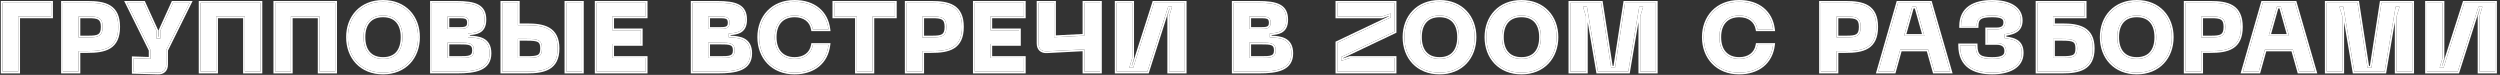 <?xml version="1.0" encoding="UTF-8"?> <svg xmlns="http://www.w3.org/2000/svg" width="768" height="23" viewBox="0 0 768 23" fill="none"><rect x="0" y="0" width="768" height="23" fill="#333333" stroke="none"/><g style="mix-blend-mode:plus-lighter"><path d="M766.497 22H761.697V5.05L762.597 2.05H761.397L755.007 22H745.557V0.85H750.357V17.8L749.457 20.8H750.657L757.047 0.85H766.497V22Z" fill="white"></path></g><g style="mix-blend-mode:plus-lighter"><path d="M714.76 22V0.85H724.21L727.3 20.8H728.5L731.59 0.85H741.04V22H736.24V5.05L737.14 2.05H735.94L732.55 22H723.25L719.86 2.05H718.66L719.56 5.05V22H714.76Z" fill="white"></path></g><g style="mix-blend-mode:plus-lighter"><path d="M706.281 22L704.361 15.22H695.781L693.891 22H689.031L695.121 0.85H705.021L711.141 22H706.281ZM696.951 11.02H703.191L700.671 2.05H699.471L696.951 11.02Z" fill="white"></path></g><g style="mix-blend-mode:plus-lighter"><path d="M679.008 0.85C684.348 0.85 688.428 1.87 688.428 8.26C688.428 14.68 684.348 15.7 679.008 15.7H676.218V22H671.418V0.85H679.008ZM679.308 11.5C682.158 11.5 683.628 11.2 683.628 8.26C683.628 5.35 682.158 5.05 679.308 5.05H676.218V11.5H679.308Z" fill="white"></path></g><g style="mix-blend-mode:plus-lighter"><path d="M645.623 11.411C645.623 5.261 649.703 0.551 656.423 0.551C663.113 0.551 667.193 5.261 667.193 11.411C667.193 17.591 663.113 22.301 656.423 22.301C649.703 22.301 645.623 17.591 645.623 11.411ZM650.423 11.411C650.423 15.491 652.433 18.101 656.423 18.101C660.413 18.101 662.393 15.491 662.393 11.411C662.393 7.361 660.413 4.751 656.423 4.751C652.433 4.751 650.423 7.361 650.423 11.411Z" fill="white"></path></g><g style="mix-blend-mode:plus-lighter"><path d="M633.498 7.75C638.538 7.75 642.918 8.65 642.918 14.89C642.918 21.13 638.538 22 633.498 22H625.908V0.85H640.428V5.05H630.708V7.75H633.498ZM633.498 17.8C636.948 17.8 638.118 17.5 638.118 14.89C638.118 12.28 636.948 11.95 633.498 11.95H630.708V17.8H633.498Z" fill="white"></path></g><g style="mix-blend-mode:plus-lighter"><path d="M602.135 13.931H606.935C606.935 17.261 608.255 18.101 612.005 18.101C615.095 18.101 616.295 17.381 616.295 15.671C616.295 13.991 615.185 13.211 613.385 13.211H610.445V9.011H613.385C615.185 9.011 615.995 8.261 615.995 6.881C615.995 5.471 615.095 4.751 612.005 4.751C608.255 4.751 607.235 5.591 607.235 8.021H602.435C602.435 2.561 606.575 0.551 612.005 0.551C617.075 0.551 620.795 2.411 620.795 6.281C620.795 9.461 618.485 10.061 615.785 10.511V11.711C618.485 12.071 621.095 12.521 621.095 16.271C621.095 20.441 617.075 22.301 612.005 22.301C606.575 22.301 602.135 20.291 602.135 13.931Z" fill="white"></path></g><g style="mix-blend-mode:plus-lighter"><path d="M594.25 22L592.33 15.22H583.75L581.86 22H577L583.09 0.85H592.99L599.11 22H594.25ZM584.92 11.02H591.16L588.64 2.05H587.44L584.92 11.02Z" fill="white"></path></g><g style="mix-blend-mode:plus-lighter"><path d="M566.977 0.85C572.317 0.85 576.397 1.87 576.397 8.26C576.397 14.68 572.317 15.7 566.977 15.7H564.187V22H559.387V0.85H566.977ZM567.277 11.5C570.127 11.5 571.597 11.2 571.597 8.26C571.597 5.35 570.127 5.05 567.277 5.05H564.187V11.5H567.277Z" fill="white"></path></g><g style="mix-blend-mode:plus-lighter"><path d="M523.391 11.411C523.391 5.261 527.531 0.551 534.251 0.551C540.161 0.551 544.061 3.791 544.691 9.011H539.891C539.411 6.221 537.191 4.751 534.311 4.751C530.621 4.751 528.191 7.061 528.191 11.411C528.191 15.791 530.621 18.101 534.311 18.101C537.191 18.101 539.411 16.601 539.891 13.811H544.691C544.061 19.061 540.161 22.301 534.251 22.301C527.531 22.301 523.391 17.591 523.391 11.411Z" fill="white"></path></g><g style="mix-blend-mode:plus-lighter"><path d="M482.4 22V0.85H491.85L494.94 20.8H496.14L499.23 0.85H508.68V22H503.88V5.05L504.78 2.05H503.58L500.19 22H490.89L487.5 2.05H486.3L487.2 5.05V22H482.4Z" fill="white"></path></g><g style="mix-blend-mode:plus-lighter"><path d="M456.605 11.411C456.605 5.261 460.685 0.551 467.405 0.551C474.095 0.551 478.175 5.261 478.175 11.411C478.175 17.591 474.095 22.301 467.405 22.301C460.685 22.301 456.605 17.591 456.605 11.411ZM461.405 11.411C461.405 15.491 463.415 18.101 467.405 18.101C471.395 18.101 473.375 15.491 473.375 11.411C473.375 7.361 471.395 4.751 467.405 4.751C463.415 4.751 461.405 7.361 461.405 11.411Z" fill="white"></path></g><g style="mix-blend-mode:plus-lighter"><path d="M431.434 11.411C431.434 5.261 435.514 0.551 442.234 0.551C448.924 0.551 453.004 5.261 453.004 11.411C453.004 17.591 448.924 22.301 442.234 22.301C435.514 22.301 431.434 17.591 431.434 11.411ZM436.234 11.411C436.234 15.491 438.244 18.101 442.234 18.101C446.224 18.101 448.204 15.491 448.204 11.411C448.204 7.361 446.224 4.751 442.234 4.751C438.244 4.751 436.234 7.361 436.234 11.411Z" fill="white"></path></g><g style="mix-blend-mode:plus-lighter"><path d="M410.824 22V13.15L427.234 5.35V4.15L424.534 5.05H410.824V0.85H428.434V9.7L412.024 17.5V18.7L414.724 17.8H428.434V22H410.824Z" fill="white"></path></g><g style="mix-blend-mode:plus-lighter"><path d="M378.982 22V0.85H386.422C392.302 0.85 395.152 1.87 395.152 6.04C395.152 10 392.332 10.09 390.082 10.27V11.47C393.292 11.59 396.712 11.89 396.712 16.39C396.712 21.19 392.302 22 386.782 22H378.982ZM383.782 8.89H387.022C388.972 8.89 390.352 8.89 390.352 6.97C390.352 5.05 388.972 5.05 387.022 5.05H383.782V8.89ZM383.782 17.8H387.382C390.232 17.8 391.912 17.8 391.912 15.46C391.912 13.09 390.232 13.09 387.382 13.09H383.782V17.8Z" fill="white"></path></g><g style="mix-blend-mode:plus-lighter"><path d="M363.963 22H359.163V5.05L360.063 2.05H358.863L352.473 22H343.023V0.85H347.823V17.8L346.923 20.8H348.123L354.513 0.85H363.963V22Z" fill="white"></path></g><g style="mix-blend-mode:plus-lighter"><path d="M333.123 0.85H337.923V22H333.123V15.16L321.633 15.76C319.953 15.85 319.023 14.98 319.023 13.3V0.85H323.823V11.44L333.123 10.96V0.85Z" fill="white"></path></g><g style="mix-blend-mode:plus-lighter"><path d="M299.447 22V0.85H314.537V5.05H304.247V9.31H313.037V13.51H304.247V17.8H314.537V22H299.447Z" fill="white"></path></g><g style="mix-blend-mode:plus-lighter"><path d="M286.113 0.85C291.453 0.85 295.533 1.87 295.533 8.26C295.533 14.68 291.453 15.7 286.113 15.7H283.323V22H278.523V0.85H286.113ZM286.413 11.5C289.263 11.5 290.733 11.2 290.733 8.26C290.733 5.35 289.263 5.05 286.413 5.05H283.323V11.5H286.413Z" fill="white"></path></g><g style="mix-blend-mode:plus-lighter"><path d="M274.919 0.85V5.05H268.019V22H263.219V5.05H256.289V0.85H274.919Z" fill="white"></path></g><g style="mix-blend-mode:plus-lighter"><path d="M233.211 11.411C233.211 5.261 237.351 0.551 244.071 0.551C249.981 0.551 253.881 3.791 254.511 9.011H249.711C249.231 6.221 247.011 4.751 244.131 4.751C240.441 4.751 238.011 7.061 238.011 11.411C238.011 15.791 240.441 18.101 244.131 18.101C247.011 18.101 249.231 16.601 249.711 13.811H254.511C253.881 19.061 249.981 22.301 244.071 22.301C237.351 22.301 233.211 17.591 233.211 11.411Z" fill="white"></path></g><g style="mix-blend-mode:plus-lighter"><path d="M212.764 22V0.85H220.204C226.084 0.85 228.934 1.87 228.934 6.04C228.934 10 226.114 10.09 223.864 10.27V11.47C227.074 11.59 230.494 11.89 230.494 16.39C230.494 21.19 226.084 22 220.564 22H212.764ZM217.564 8.89H220.804C222.754 8.89 224.134 8.89 224.134 6.97C224.134 5.05 222.754 5.05 220.804 5.05H217.564V8.89ZM217.564 17.8H221.164C224.014 17.8 225.694 17.8 225.694 15.46C225.694 13.09 224.014 13.09 221.164 13.09H217.564V17.8Z" fill="white"></path></g><g style="mix-blend-mode:plus-lighter"><path d="M183.279 22V0.85H198.369V5.05H188.079V9.31H196.869V13.51H188.079V17.8H198.369V22H183.279Z" fill="white"></path></g><g style="mix-blend-mode:plus-lighter"><path d="M159.099 0.85V7.75H161.889C166.929 7.75 171.309 8.65 171.309 14.89C171.309 21.13 166.929 22 161.889 22H154.299V0.85H159.099ZM173.979 0.85H178.779V22H173.979V0.85ZM159.099 17.8H161.889C165.339 17.8 166.509 17.5 166.509 14.89C166.509 12.28 165.339 11.95 161.889 11.95H159.099V17.8Z" fill="white"></path></g><g style="mix-blend-mode:plus-lighter"><path d="M132.672 22V0.85H140.112C145.992 0.85 148.842 1.87 148.842 6.04C148.842 10 146.022 10.09 143.772 10.27V11.47C146.982 11.59 150.402 11.89 150.402 16.39C150.402 21.19 145.992 22 140.472 22H132.672ZM137.472 8.89H140.712C142.662 8.89 144.042 8.89 144.042 6.97C144.042 5.05 142.662 5.05 140.712 5.05H137.472V8.89ZM137.472 17.8H141.072C143.922 17.8 145.602 17.8 145.602 15.46C145.602 13.09 143.922 13.09 141.072 13.09H137.472V17.8Z" fill="white"></path></g><g style="mix-blend-mode:plus-lighter"><path d="M106.877 11.411C106.877 5.261 110.957 0.551 117.677 0.551C124.367 0.551 128.447 5.261 128.447 11.411C128.447 17.591 124.367 22.301 117.677 22.301C110.957 22.301 106.877 17.591 106.877 11.411ZM111.677 11.411C111.677 15.491 113.687 18.101 117.677 18.101C121.667 18.101 123.647 15.491 123.647 11.411C123.647 7.361 121.667 4.751 117.677 4.751C113.687 4.751 111.677 7.361 111.677 11.411Z" fill="white"></path></g><g style="mix-blend-mode:plus-lighter"><path d="M102.975 0.85V22H98.175V5.05H89.355V22H84.555V0.85H102.975Z" fill="white"></path></g><g style="mix-blend-mode:plus-lighter"><path d="M80.029 0.85V22H75.229V5.05H66.409V22H61.609V0.85H80.029Z" fill="white"></path></g><g style="mix-blend-mode:plus-lighter"><path d="M53.153 0.85H58.283L51.053 15.4V19.78C51.053 21.46 50.123 22.36 48.473 22.3L41.063 22.09V17.89L46.253 18.07V15.4L39.023 0.85H44.123L48.053 9.43V11.83H49.253V9.43L53.153 0.85Z" fill="white"></path></g><g style="mix-blend-mode:plus-lighter"><path d="M26.912 0.85C32.252 0.85 36.332 1.87 36.332 8.26C36.332 14.68 32.252 15.7 26.912 15.7H24.122V22H19.322V0.85H26.912ZM27.212 11.5C30.062 11.5 31.532 11.2 31.532 8.26C31.532 5.35 30.062 5.05 27.212 5.05H24.122V11.5H27.212Z" fill="white"></path></g><g style="mix-blend-mode:plus-lighter"><path d="M0.801 22V0.85H15.711V5.05H5.601V22H0.801Z" fill="white"></path></g><g style="mix-blend-mode:plus-lighter"><path fill-rule="evenodd" clip-rule="evenodd" d="M767.046 22.551H761.146V4.97L761.857 2.601H761.797L755.407 22.551H745.006V0.301H750.906V17.881L750.195 20.251H750.254L756.644 0.301H767.046V22.551ZM750.656 20.801H749.456L750.356 17.801V0.851H745.556V22.001H755.006L761.396 2.051H762.596L761.696 5.051V22.001H766.496V0.851H757.046L750.656 20.801Z" fill="white"></path></g><g style="mix-blend-mode:plus-lighter"><path fill-rule="evenodd" clip-rule="evenodd" d="M714.209 22.551V0.301H724.68L727.77 20.251H728.028L731.118 0.301H741.589V22.551H735.689V6.804L733.013 22.551H722.785L720.109 6.804V22.551H714.209ZM719.859 2.051L723.249 22.001H732.549L735.939 2.051H737.139L736.239 5.051V22.001H741.039V0.851H731.589L728.499 20.801H727.299L724.209 0.851H714.759V22.001H719.559V5.051L718.659 2.051H719.859Z" fill="white"></path></g><g style="mix-blend-mode:plus-lighter"><path fill-rule="evenodd" clip-rule="evenodd" d="M705.866 22.551L703.946 15.771H696.199L694.309 22.551H688.301L694.708 0.301H705.435L711.873 22.551H705.866ZM695.781 15.221H704.361L706.281 22.001H711.141L705.021 0.851H695.121L689.031 22.001H693.891L695.781 15.221ZM703.191 11.021L700.671 2.051H699.471L696.951 11.021H703.191ZM697.677 10.471H702.466L700.255 2.601H699.888L697.677 10.471Z" fill="white"></path></g><g style="mix-blend-mode:plus-lighter"><path fill-rule="evenodd" clip-rule="evenodd" d="M676.767 22.551H670.867V0.301H679.007C681.682 0.301 684.179 0.549 686.011 1.693C687.905 2.876 688.977 4.937 688.977 8.261C688.977 11.599 687.905 13.667 686.012 14.854C684.18 16.002 681.682 16.251 679.007 16.251H676.767V22.551ZM676.217 15.701H679.007C684.347 15.701 688.427 14.681 688.427 8.261C688.427 1.871 684.347 0.851 679.007 0.851H671.417V22.001H676.217V15.701ZM682.249 10.514C682.733 10.218 683.077 9.65 683.077 8.261C683.077 6.889 682.734 6.328 682.251 6.035C681.979 5.87 681.61 5.756 681.11 5.688C680.61 5.62 680.015 5.601 679.307 5.601H676.767V10.951H679.307C680.015 10.951 680.61 10.932 681.109 10.863C681.609 10.794 681.977 10.68 682.249 10.514ZM676.217 11.501V5.051H679.307C682.157 5.051 683.627 5.351 683.627 8.261C683.627 11.201 682.157 11.501 679.307 11.501H676.217Z" fill="white"></path></g><g style="mix-blend-mode:plus-lighter"><path fill-rule="evenodd" clip-rule="evenodd" d="M648.105 3.294C650.079 1.228 652.928 0 656.422 0C659.902 0 662.744 1.229 664.714 3.294C666.68 5.356 667.742 8.213 667.742 11.41C667.742 14.621 666.681 17.486 664.714 19.552C662.744 21.621 659.902 22.85 656.422 22.85C652.928 22.85 650.078 21.622 648.104 19.552C646.134 17.486 645.072 14.621 645.072 11.41C645.072 8.213 646.134 5.356 648.105 3.294ZM652.343 15.926C653.219 16.944 654.554 17.55 656.422 17.55C658.29 17.55 659.616 16.944 660.485 15.928C661.366 14.897 661.842 13.369 661.842 11.41C661.842 9.467 661.367 7.946 660.486 6.919C659.617 5.906 658.29 5.3 656.422 5.3C654.554 5.3 653.219 5.906 652.342 6.921C651.454 7.948 650.972 9.468 650.972 11.41C650.972 13.367 651.455 14.895 652.343 15.926ZM656.422 0.55C649.702 0.55 645.622 5.26 645.622 11.41C645.622 17.59 649.702 22.3 656.422 22.3C663.112 22.3 667.192 17.59 667.192 11.41C667.192 5.26 663.112 0.55 656.422 0.55ZM656.422 18.1C652.432 18.1 650.422 15.49 650.422 11.41C650.422 7.36 652.432 4.75 656.422 4.75C660.412 4.75 662.392 7.36 662.392 11.41C662.392 15.49 660.412 18.1 656.422 18.1Z" fill="white"></path></g><g style="mix-blend-mode:plus-lighter"><path fill-rule="evenodd" clip-rule="evenodd" d="M625.357 22.551V0.301H640.977V5.601H631.257V7.201H633.497C636.022 7.201 638.511 7.42 640.374 8.506C642.304 9.63 643.467 11.62 643.467 14.891C643.467 16.513 643.183 17.829 642.644 18.884C642.103 19.945 641.319 20.714 640.373 21.262C638.509 22.339 636.02 22.551 633.497 22.551H625.357ZM630.707 7.751V5.051H640.427V0.851H625.907V22.001H633.497C638.537 22.001 642.917 21.131 642.917 14.891C642.917 8.651 638.537 7.751 633.497 7.751H630.707ZM637.372 16.236C637.497 15.936 637.567 15.511 637.567 14.891C637.567 14.271 637.497 13.843 637.372 13.539C637.255 13.254 637.084 13.064 636.831 12.921C636.56 12.768 636.172 12.657 635.609 12.589C635.048 12.521 634.356 12.501 633.497 12.501H631.257V17.251H633.497C634.357 17.251 635.05 17.232 635.611 17.167C636.176 17.101 636.564 16.994 636.834 16.843C637.087 16.703 637.256 16.517 637.372 16.236ZM630.707 17.801V11.951H633.497C636.947 11.951 638.117 12.281 638.117 14.891C638.117 17.501 636.947 17.801 633.497 17.801H630.707Z" fill="white"></path></g><g style="mix-blend-mode:plus-lighter"><path fill-rule="evenodd" clip-rule="evenodd" d="M601.584 13.38H607.484V13.93C607.484 15.547 607.809 16.366 608.402 16.831C609.038 17.33 610.128 17.55 612.004 17.55C613.532 17.55 614.48 17.367 615.034 17.049C615.297 16.898 615.464 16.721 615.571 16.517C615.68 16.307 615.744 16.034 615.744 15.67C615.744 14.96 615.516 14.518 615.169 14.238C614.801 13.942 614.216 13.76 613.384 13.76H609.894V8.46H613.384C614.221 8.46 614.723 8.283 615.01 8.042C615.278 7.816 615.444 7.46 615.444 6.88C615.444 6.584 615.396 6.365 615.313 6.198C615.233 6.037 615.103 5.891 614.881 5.761C614.404 5.483 613.534 5.3 612.004 5.3C610.13 5.3 609.099 5.519 608.531 5.922C608.026 6.28 607.784 6.868 607.784 8.02V8.57H601.884V8.02C601.884 5.129 602.992 3.084 604.87 1.785C606.714 0.51 609.236 0 612.004 0C614.594 0 616.903 0.473 618.585 1.494C620.296 2.531 621.344 4.133 621.344 6.28C621.344 7.142 621.187 7.864 620.881 8.468C620.574 9.074 620.131 9.53 619.604 9.878C618.695 10.477 617.52 10.761 616.334 10.973V11.23C617.523 11.399 618.768 11.636 619.745 12.254C620.316 12.615 620.8 13.107 621.136 13.781C621.47 14.45 621.644 15.27 621.644 16.27C621.644 18.569 620.519 20.245 618.734 21.32C616.977 22.377 614.593 22.85 612.004 22.85C609.237 22.85 606.634 22.34 604.71 20.945C602.754 19.526 601.584 17.253 601.584 13.93V13.38ZM615.784 11.71V10.51C618.484 10.06 620.794 9.46 620.794 6.28C620.794 2.41 617.074 0.55 612.004 0.55C606.76 0.55 602.72 2.424 602.448 7.47C602.439 7.649 602.434 7.833 602.434 8.02H607.234C607.234 5.59 608.254 4.75 612.004 4.75C615.094 4.75 615.994 5.47 615.994 6.88C615.994 8.26 615.184 9.01 613.384 9.01H610.444V13.21H613.384C615.184 13.21 616.294 13.99 616.294 15.67C616.294 17.38 615.094 18.1 612.004 18.1C608.254 18.1 606.934 17.26 606.934 13.93H602.134C602.134 14.117 602.138 14.3 602.145 14.48C602.396 20.406 606.734 22.3 612.004 22.3C617.074 22.3 621.094 20.44 621.094 16.27C621.094 12.52 618.484 12.07 615.784 11.71Z" fill="white"></path></g><g style="mix-blend-mode:plus-lighter"><path fill-rule="evenodd" clip-rule="evenodd" d="M593.834 22.551L591.914 15.771H584.168L582.278 22.551H576.27L582.676 0.301H593.404L599.842 22.551H593.834ZM583.75 15.221H592.33L594.25 22.001H599.11L592.99 0.851H583.09L577 22.001H581.86L583.75 15.221ZM591.16 11.021L588.64 2.051H587.44L584.92 11.021H591.16ZM585.646 10.471H590.434L588.223 2.601H587.857L585.646 10.471Z" fill="white"></path></g><g style="mix-blend-mode:plus-lighter"><path fill-rule="evenodd" clip-rule="evenodd" d="M564.736 22.551H558.836V0.301H566.976C569.651 0.301 572.148 0.549 573.98 1.693C575.873 2.876 576.946 4.937 576.946 8.261C576.946 11.599 575.874 13.667 573.98 14.854C572.148 16.002 569.651 16.251 566.976 16.251H564.736V22.551ZM564.186 15.701H566.976C572.316 15.701 576.396 14.681 576.396 8.261C576.396 1.871 572.316 0.851 566.976 0.851H559.386V22.001H564.186V15.701ZM570.218 10.514C570.702 10.218 571.046 9.65 571.046 8.261C571.046 6.889 570.703 6.328 570.219 6.035C569.947 5.87 569.579 5.756 569.079 5.688C568.579 5.62 567.984 5.601 567.276 5.601H564.736V10.951H567.276C567.984 10.951 568.579 10.932 569.078 10.863C569.578 10.794 569.946 10.68 570.218 10.514ZM564.186 11.501V5.051H567.276C570.126 5.051 571.596 5.351 571.596 8.261C571.596 11.201 570.126 11.501 567.276 11.501H564.186Z" fill="white"></path></g><g style="mix-blend-mode:plus-lighter"><path fill-rule="evenodd" clip-rule="evenodd" d="M545.31 9.56H539.426L539.348 9.103C539.131 7.841 538.528 6.904 537.674 6.277C536.813 5.644 535.659 5.3 534.31 5.3C532.581 5.3 531.208 5.838 530.264 6.828C529.318 7.821 528.74 9.335 528.74 11.41C528.74 13.501 529.318 15.022 530.265 16.019C531.208 17.012 532.581 17.55 534.31 17.55C535.657 17.55 536.81 17.2 537.672 16.56C538.527 15.925 539.13 14.98 539.348 13.717L539.426 13.26H545.31L545.236 13.875C544.906 16.626 543.712 18.884 541.798 20.449C539.888 22.012 537.305 22.85 534.25 22.85C530.756 22.85 527.892 21.622 525.903 19.553C523.918 17.488 522.84 14.623 522.84 11.41C522.84 8.211 523.918 5.353 525.904 3.292C527.893 1.228 530.756 0 534.25 0C537.305 0 539.888 0.838 541.797 2.396C543.711 3.958 544.905 6.208 545.236 8.944L545.31 9.56ZM544.611 14.36C543.781 19.285 539.951 22.3 534.25 22.3C527.53 22.3 523.39 17.59 523.39 11.41C523.39 5.26 527.53 0.55 534.25 0.55C539.949 0.55 543.78 3.563 544.61 8.46C544.641 8.641 544.667 8.824 544.69 9.01H539.89C539.41 6.22 537.19 4.75 534.31 4.75C530.62 4.75 528.19 7.06 528.19 11.41C528.19 15.79 530.62 18.1 534.31 18.1C537.19 18.1 539.41 16.6 539.89 13.81H544.69C544.667 13.996 544.641 14.179 544.611 14.36Z" fill="white"></path></g><g style="mix-blend-mode:plus-lighter"><path fill-rule="evenodd" clip-rule="evenodd" d="M481.85 22.551V0.301H492.321L495.411 20.251H495.668L498.758 0.301H509.229V22.551H503.33V6.804L500.654 22.551H490.425L487.749 6.804V22.551H481.85ZM487.5 2.051L490.89 22.001H500.19L503.58 2.051H504.78L503.88 5.051V22.001H508.68V0.851H499.23L496.14 20.801H494.94L491.85 0.851H482.4V22.001H487.2V5.051L486.3 2.051H487.5Z" fill="white"></path></g><g style="mix-blend-mode:plus-lighter"><path fill-rule="evenodd" clip-rule="evenodd" d="M459.087 3.294C461.061 1.228 463.91 0 467.405 0C470.885 0 473.726 1.229 475.696 3.294C477.663 5.356 478.724 8.213 478.724 11.41C478.724 14.621 477.663 17.486 475.697 19.552C473.726 21.621 470.885 22.85 467.405 22.85C463.91 22.85 461.061 21.622 459.087 19.552C457.116 17.486 456.055 14.621 456.055 11.41C456.055 8.213 457.116 5.356 459.087 3.294ZM463.325 15.926C464.202 16.944 465.536 17.55 467.405 17.55C469.273 17.55 470.599 16.944 471.468 15.928C472.349 14.897 472.825 13.369 472.825 11.41C472.825 9.467 472.349 7.946 471.468 6.919C470.599 5.906 469.273 5.3 467.405 5.3C465.536 5.3 464.201 5.906 463.324 6.921C462.437 7.948 461.954 9.468 461.954 11.41C461.954 13.367 462.437 14.895 463.325 15.926ZM467.405 0.55C460.685 0.55 456.605 5.26 456.605 11.41C456.605 17.59 460.685 22.3 467.405 22.3C474.095 22.3 478.175 17.59 478.175 11.41C478.175 5.26 474.095 0.55 467.405 0.55ZM467.405 18.1C463.415 18.1 461.405 15.49 461.405 11.41C461.405 7.36 463.415 4.75 467.405 4.75C471.395 4.75 473.375 7.36 473.375 11.41C473.375 15.49 471.395 18.1 467.405 18.1Z" fill="white"></path></g><g style="mix-blend-mode:plus-lighter"><path fill-rule="evenodd" clip-rule="evenodd" d="M433.915 3.294C435.889 1.228 438.738 0 442.233 0C445.713 0 448.554 1.229 450.524 3.294C452.491 5.356 453.553 8.213 453.553 11.41C453.553 14.621 452.491 17.486 450.525 19.552C448.555 21.621 445.713 22.85 442.233 22.85C438.738 22.85 435.889 21.622 433.915 19.552C431.944 17.486 430.883 14.621 430.883 11.41C430.883 8.213 431.945 5.356 433.915 3.294ZM438.153 15.926C439.03 16.944 440.365 17.55 442.233 17.55C444.101 17.55 445.427 16.944 446.296 15.928C447.177 14.897 447.653 13.369 447.653 11.41C447.653 9.467 447.177 7.946 446.297 6.919C445.427 5.906 444.101 5.3 442.233 5.3C440.364 5.3 439.03 5.906 438.153 6.921C437.265 7.948 436.783 9.468 436.783 11.41C436.783 13.367 437.265 14.895 438.153 15.926ZM442.233 0.55C435.513 0.55 431.433 5.26 431.433 11.41C431.433 17.59 435.513 22.3 442.233 22.3C448.923 22.3 453.003 17.59 453.003 11.41C453.003 5.26 448.923 0.55 442.233 0.55ZM442.233 18.1C438.243 18.1 436.233 15.49 436.233 11.41C436.233 7.36 438.243 4.75 442.233 4.75C446.223 4.75 448.203 7.36 448.203 11.41C448.203 15.49 446.223 18.1 442.233 18.1Z" fill="white"></path></g><g style="mix-blend-mode:plus-lighter"><path fill-rule="evenodd" clip-rule="evenodd" d="M410.275 22.551V12.803L426.685 5.003V4.914L424.625 5.601H410.275V0.301H428.985V10.048L412.575 17.848V17.938L414.636 17.251H428.985V22.551H410.275ZM412.025 18.701V17.501L428.435 9.701V0.851H410.825V5.051H424.535L427.235 4.151V5.351L410.825 13.151V22.001H428.435V17.801H414.725L412.025 18.701Z" fill="white"></path></g><g style="mix-blend-mode:plus-lighter"><path fill-rule="evenodd" clip-rule="evenodd" d="M378.432 22.551V0.301H386.422C389.362 0.301 391.671 0.55 393.251 1.397C394.06 1.831 394.685 2.424 395.101 3.214C395.513 3.998 395.701 4.938 395.701 6.041C395.701 7.094 395.514 7.936 395.162 8.603C394.807 9.277 394.302 9.739 393.724 10.056C392.779 10.573 391.62 10.7 390.631 10.779V10.943C392.074 11.01 393.622 11.161 394.854 11.8C395.563 12.169 396.177 12.703 396.607 13.472C397.035 14.236 397.261 15.197 397.261 16.391C397.261 17.677 396.965 18.739 396.394 19.597C395.824 20.453 395.009 21.064 394.041 21.498C392.132 22.352 389.543 22.551 386.782 22.551H378.432ZM390.082 11.471V10.271C390.153 10.265 390.225 10.259 390.298 10.254C392.508 10.081 395.152 9.875 395.152 6.041C395.152 1.871 392.302 0.851 386.422 0.851H378.982V22.001H386.782C392.302 22.001 396.712 21.191 396.712 16.391C396.712 11.891 393.292 11.591 390.082 11.471ZM384.331 8.341H387.022C387.514 8.341 387.945 8.34 388.324 8.312C388.705 8.284 388.994 8.23 389.21 8.141C389.415 8.058 389.544 7.949 389.632 7.801C389.726 7.642 389.802 7.389 389.802 6.971C389.802 6.552 389.726 6.299 389.632 6.141C389.544 5.992 389.415 5.883 389.21 5.8C388.994 5.712 388.705 5.657 388.324 5.629C387.945 5.601 387.514 5.601 387.022 5.601H384.331V8.341ZM387.022 8.891C388.972 8.891 390.352 8.891 390.352 6.971C390.352 5.051 388.972 5.051 387.022 5.051H383.782V8.891H387.022ZM384.331 17.251H387.382C388.099 17.251 388.719 17.25 389.256 17.215C389.795 17.18 390.209 17.111 390.521 16.994C390.822 16.881 391.011 16.729 391.136 16.526C391.267 16.312 391.362 15.985 391.362 15.461C391.362 14.928 391.267 14.594 391.134 14.376C391.008 14.168 390.818 14.015 390.519 13.901C390.207 13.782 389.794 13.712 389.255 13.676C388.719 13.641 388.099 13.641 387.382 13.641H384.331V17.251ZM387.382 17.801C390.232 17.801 391.912 17.801 391.912 15.461C391.912 13.091 390.232 13.091 387.382 13.091H383.782V17.801H387.382Z" fill="white"></path></g><g style="mix-blend-mode:plus-lighter"><path fill-rule="evenodd" clip-rule="evenodd" d="M364.512 22.551H358.613V4.97L359.323 2.601H359.264L352.874 22.551H342.473V0.301H348.372V17.881L347.662 20.251H347.721L354.111 0.301H364.512V22.551ZM348.123 20.801H346.923L347.823 17.801V0.851H343.023V22.001H352.473L358.863 2.051H360.063L359.163 5.051V22.001H363.963V0.851H354.513L348.123 20.801Z" fill="white"></path></g><g style="mix-blend-mode:plus-lighter"><path fill-rule="evenodd" clip-rule="evenodd" d="M332.573 0.301H338.472V22.551H332.573V15.74L321.662 16.31C320.727 16.36 319.907 16.147 319.321 15.595C318.733 15.043 318.473 14.238 318.473 13.301V0.301H324.372V10.862L332.573 10.438V0.301ZM333.123 10.961L323.823 11.441V0.851H319.023V13.301C319.023 14.981 319.953 15.851 321.633 15.761L333.123 15.161V22.001H337.923V0.851H333.123V10.961Z" fill="white"></path></g><g style="mix-blend-mode:plus-lighter"><path fill-rule="evenodd" clip-rule="evenodd" d="M298.896 22.551V0.301H315.086V5.601H304.796V8.761H313.586V14.061H304.796V17.251H315.086V22.551H298.896ZM304.246 17.801V13.511H313.036V9.311H304.246V5.051H314.536V0.851H299.446V22.001H314.536V17.801H304.246Z" fill="white"></path></g><g style="mix-blend-mode:plus-lighter"><path fill-rule="evenodd" clip-rule="evenodd" d="M283.872 22.551H277.973V0.301H286.113C288.788 0.301 291.285 0.549 293.116 1.693C295.01 2.876 296.082 4.937 296.082 8.261C296.082 11.599 295.011 13.667 293.117 14.854C291.285 16.002 288.787 16.251 286.113 16.251H283.872V22.551ZM283.323 15.701H286.113C291.453 15.701 295.533 14.681 295.533 8.261C295.533 1.871 291.453 0.851 286.113 0.851H278.523V22.001H283.323V15.701ZM289.354 10.514C289.839 10.218 290.183 9.65 290.183 8.261C290.183 6.889 289.84 6.328 289.356 6.035C289.084 5.87 288.716 5.756 288.215 5.688C287.716 5.62 287.12 5.601 286.413 5.601H283.872V10.951H286.413C287.121 10.951 287.716 10.932 288.215 10.863C288.715 10.794 289.083 10.68 289.354 10.514ZM283.323 11.501V5.051H286.413C289.263 5.051 290.733 5.351 290.733 8.261C290.733 11.201 289.263 11.501 286.413 11.501H283.323Z" fill="white"></path></g><g style="mix-blend-mode:plus-lighter"><path fill-rule="evenodd" clip-rule="evenodd" d="M275.468 0.301V5.601H268.568V22.551H262.668V5.601H255.738V0.301H275.468ZM263.218 5.051V22.001H268.018V5.051H274.918V0.851H256.288V5.051H263.218Z" fill="white"></path></g><g style="mix-blend-mode:plus-lighter"><path fill-rule="evenodd" clip-rule="evenodd" d="M255.13 9.56H249.247L249.168 9.103C248.951 7.841 248.349 6.904 247.494 6.277C246.633 5.644 245.479 5.3 244.13 5.3C242.402 5.3 241.028 5.838 240.084 6.828C239.138 7.821 238.56 9.335 238.56 11.41C238.56 13.501 239.139 15.022 240.085 16.019C241.029 17.012 242.402 17.55 244.13 17.55C245.477 17.55 246.63 17.2 247.492 16.56C248.348 15.925 248.951 14.98 249.168 13.717L249.247 13.26H255.13L255.056 13.875C254.726 16.626 253.532 18.884 251.618 20.449C249.708 22.012 247.125 22.85 244.07 22.85C240.576 22.85 237.713 21.622 235.724 19.553C233.738 17.488 232.66 14.623 232.66 11.41C232.66 8.211 233.738 5.353 235.724 3.292C237.713 1.228 240.576 0 244.07 0C247.125 0 249.708 0.838 251.618 2.396C253.531 3.958 254.726 6.208 255.056 8.944L255.13 9.56ZM254.431 14.36C253.601 19.285 249.771 22.3 244.07 22.3C237.35 22.3 233.21 17.59 233.21 11.41C233.21 5.26 237.35 0.55 244.07 0.55C249.77 0.55 253.6 3.563 254.43 8.46C254.461 8.641 254.488 8.824 254.51 9.01H249.71C249.23 6.22 247.01 4.75 244.13 4.75C240.44 4.75 238.01 7.06 238.01 11.41C238.01 15.79 240.44 18.1 244.13 18.1C247.01 18.1 249.23 16.6 249.71 13.81H254.51C254.488 13.996 254.461 14.179 254.431 14.36Z" fill="white"></path></g><g style="mix-blend-mode:plus-lighter"><path fill-rule="evenodd" clip-rule="evenodd" d="M212.213 22.551V0.301H220.203C223.143 0.301 225.452 0.55 227.033 1.397C227.841 1.831 228.466 2.424 228.882 3.214C229.295 3.998 229.483 4.938 229.483 6.041C229.483 7.094 229.295 7.936 228.943 8.603C228.588 9.277 228.083 9.739 227.506 10.056C226.56 10.573 225.402 10.7 224.413 10.779V10.943C225.855 11.01 227.404 11.161 228.635 11.8C229.345 12.169 229.958 12.703 230.388 13.472C230.816 14.236 231.043 15.197 231.043 16.391C231.043 17.677 230.746 18.739 230.175 19.597C229.605 20.453 228.79 21.064 227.822 21.498C225.913 22.352 223.325 22.551 220.563 22.551H212.213ZM223.863 11.471V10.271C223.934 10.265 224.007 10.259 224.079 10.254C226.29 10.081 228.933 9.875 228.933 6.041C228.933 1.871 226.083 0.851 220.203 0.851H212.763V22.001H220.563C226.083 22.001 230.493 21.191 230.493 16.391C230.493 11.891 227.073 11.591 223.863 11.471ZM218.113 8.341H220.803C221.296 8.341 221.726 8.34 222.105 8.312C222.486 8.284 222.775 8.23 222.991 8.141C223.196 8.058 223.326 7.949 223.414 7.801C223.507 7.642 223.583 7.389 223.583 6.971C223.583 6.552 223.507 6.299 223.414 6.141C223.326 5.992 223.196 5.883 222.991 5.8C222.775 5.712 222.486 5.657 222.105 5.629C221.726 5.601 221.296 5.601 220.803 5.601H218.113V8.341ZM220.803 8.891C222.753 8.891 224.133 8.891 224.133 6.971C224.133 5.051 222.753 5.051 220.803 5.051H217.563V8.891H220.803ZM218.113 17.251H221.163C221.881 17.251 222.5 17.25 223.037 17.215C223.576 17.18 223.99 17.111 224.303 16.994C224.603 16.881 224.792 16.729 224.917 16.526C225.048 16.312 225.143 15.985 225.143 15.461C225.143 14.928 225.048 14.594 224.916 14.376C224.79 14.168 224.6 14.015 224.3 13.901C223.988 13.782 223.575 13.712 223.037 13.676C222.5 13.641 221.881 13.641 221.163 13.641H218.113V17.251ZM221.163 17.801C224.013 17.801 225.693 17.801 225.693 15.461C225.693 13.091 224.013 13.091 221.163 13.091H217.563V17.801H221.163Z" fill="white"></path></g><g style="mix-blend-mode:plus-lighter"><path fill-rule="evenodd" clip-rule="evenodd" d="M182.729 22.551V0.301H198.918V5.601H188.628V8.761H197.418V14.061H188.628V17.251H198.918V22.551H182.729ZM188.078 17.801V13.511H196.868V9.311H188.078V5.051H198.368V0.851H183.278V22.001H198.368V17.801H188.078Z" fill="white"></path></g><g style="mix-blend-mode:plus-lighter"><path fill-rule="evenodd" clip-rule="evenodd" d="M159.648 0.301V7.201H161.888C164.413 7.201 166.901 7.42 168.765 8.506C170.694 9.63 171.858 11.62 171.858 14.891C171.858 16.513 171.573 17.829 171.035 18.884C170.493 19.945 169.71 20.714 168.763 21.262C166.9 22.339 164.411 22.551 161.888 22.551H153.748V0.301H159.648ZM159.098 7.751V0.851H154.298V22.001H161.888C166.928 22.001 171.308 21.131 171.308 14.891C171.308 8.651 166.928 7.751 161.888 7.751H159.098ZM173.428 0.301H179.328V22.551H173.428V0.301ZM159.648 17.251H161.888C162.747 17.251 163.441 17.232 164.002 17.167C164.566 17.101 164.954 16.994 165.225 16.843C165.478 16.703 165.647 16.517 165.763 16.236C165.887 15.936 165.958 15.511 165.958 14.891C165.958 14.271 165.887 13.843 165.763 13.539C165.645 13.254 165.475 13.064 165.221 12.921C164.95 12.768 164.563 12.657 163.999 12.589C163.439 12.521 162.747 12.501 161.888 12.501H159.648V17.251ZM161.888 17.801C165.338 17.801 166.508 17.501 166.508 14.891C166.508 12.281 165.338 11.951 161.888 11.951H159.098V17.801H161.888ZM173.978 0.851V22.001H178.778V0.851H173.978Z" fill="white"></path></g><g style="mix-blend-mode:plus-lighter"><path fill-rule="evenodd" clip-rule="evenodd" d="M132.121 22.551V0.301H140.111C143.051 0.301 145.36 0.55 146.941 1.397C147.75 1.831 148.374 2.424 148.79 3.214C149.203 3.998 149.391 4.938 149.391 6.041C149.391 7.094 149.204 7.936 148.852 8.603C148.496 9.277 147.991 9.739 147.414 10.056C146.468 10.573 145.31 10.7 144.321 10.779V10.943C145.763 11.01 147.312 11.161 148.543 11.8C149.253 12.169 149.866 12.703 150.296 13.472C150.724 14.236 150.951 15.197 150.951 16.391C150.951 17.677 150.654 18.739 150.083 19.597C149.514 20.453 148.698 21.064 147.731 21.498C145.821 22.352 143.233 22.551 140.471 22.551H132.121ZM143.771 11.471V10.271C143.843 10.265 143.915 10.259 143.988 10.254C146.198 10.081 148.841 9.875 148.841 6.041C148.841 1.871 145.991 0.851 140.111 0.851H132.671V22.001H140.471C145.991 22.001 150.401 21.191 150.401 16.391C150.401 11.891 146.981 11.591 143.771 11.471ZM138.021 8.341H140.711C141.204 8.341 141.634 8.34 142.013 8.312C142.394 8.284 142.683 8.23 142.9 8.141C143.104 8.058 143.234 7.949 143.322 7.801C143.415 7.642 143.491 7.389 143.491 6.971C143.491 6.552 143.415 6.299 143.322 6.141C143.234 5.992 143.104 5.883 142.9 5.8C142.683 5.712 142.394 5.657 142.013 5.629C141.634 5.601 141.204 5.601 140.711 5.601H138.021V8.341ZM140.711 8.891C142.661 8.891 144.041 8.891 144.041 6.971C144.041 5.051 142.661 5.051 140.711 5.051H137.471V8.891H140.711ZM138.021 17.251H141.071C141.789 17.251 142.409 17.25 142.945 17.215C143.484 17.18 143.898 17.111 144.211 16.994C144.511 16.881 144.7 16.729 144.825 16.526C144.956 16.312 145.051 15.985 145.051 15.461C145.051 14.928 144.956 14.594 144.824 14.376C144.698 14.168 144.508 14.015 144.209 13.901C143.897 13.782 143.484 13.712 142.945 13.676C142.408 13.641 141.789 13.641 141.071 13.641H138.021V17.251ZM141.071 17.801C143.921 17.801 145.601 17.801 145.601 15.461C145.601 13.091 143.921 13.091 141.071 13.091H137.471V17.801H141.071Z" fill="white"></path></g><g style="mix-blend-mode:plus-lighter"><path fill-rule="evenodd" clip-rule="evenodd" d="M109.359 3.294C111.333 1.228 114.182 0 117.676 0C121.156 0 123.998 1.229 125.968 3.294C127.934 5.356 128.996 8.213 128.996 11.41C128.996 14.621 127.935 17.486 125.968 19.552C123.998 21.621 121.156 22.85 117.676 22.85C114.182 22.85 111.332 21.622 109.358 19.552C107.388 17.486 106.326 14.621 106.326 11.41C106.326 8.213 107.388 5.356 109.359 3.294ZM113.596 15.926C114.473 16.944 115.808 17.55 117.676 17.55C119.544 17.55 120.87 16.944 121.739 15.928C122.62 14.897 123.096 13.369 123.096 11.41C123.096 9.467 122.621 7.946 121.74 6.919C120.871 5.906 119.544 5.3 117.676 5.3C115.808 5.3 114.473 5.906 113.596 6.921C112.708 7.948 112.226 9.468 112.226 11.41C112.226 13.367 112.709 14.895 113.596 15.926ZM117.676 0.55C110.956 0.55 106.876 5.26 106.876 11.41C106.876 17.59 110.956 22.3 117.676 22.3C124.366 22.3 128.446 17.59 128.446 11.41C128.446 5.26 124.366 0.55 117.676 0.55ZM117.676 18.1C113.686 18.1 111.676 15.49 111.676 11.41C111.676 7.36 113.686 4.75 117.676 4.75C121.666 4.75 123.646 7.36 123.646 11.41C123.646 15.49 121.666 18.1 117.676 18.1Z" fill="white"></path></g><g style="mix-blend-mode:plus-lighter"><path fill-rule="evenodd" clip-rule="evenodd" d="M103.524 0.301V22.551H97.624V5.601H89.904V22.551H84.004V0.301H103.524ZM89.354 5.051H98.174V22.001H102.974V0.851H84.554V22.001H89.354V5.051Z" fill="white"></path></g><g style="mix-blend-mode:plus-lighter"><path fill-rule="evenodd" clip-rule="evenodd" d="M80.578 0.301V22.551H74.679V5.601H66.958V22.551H61.059V0.301H80.578ZM66.409 5.051H75.228V22.001H80.028V0.851H61.608V22.001H66.409V5.051Z" fill="white"></path></g><g style="mix-blend-mode:plus-lighter"><path fill-rule="evenodd" clip-rule="evenodd" d="M52.8 0.301H59.171L51.604 15.53V19.781C51.604 20.718 51.343 21.525 50.767 22.087C50.19 22.649 49.381 22.884 48.456 22.85C48.456 22.85 48.455 22.85 48.454 22.85L40.514 22.625V17.321L45.704 17.501V15.53L38.137 0.301H44.477L48.604 9.311V11.281H48.704V9.312L52.8 0.301ZM49.254 11.831H48.054V9.431L44.124 0.851H39.024L46.254 15.401V18.071L41.064 17.891V22.091L48.474 22.301C50.124 22.361 51.054 21.461 51.054 19.781V15.401L58.284 0.851H53.154L49.254 9.431V11.831Z" fill="white"></path></g><g style="mix-blend-mode:plus-lighter"><path fill-rule="evenodd" clip-rule="evenodd" d="M24.671 22.551H18.771V0.301H26.911C29.586 0.301 32.084 0.549 33.915 1.693C35.809 2.876 36.881 4.937 36.881 8.261C36.881 11.599 35.81 13.667 33.916 14.854C32.084 16.002 29.586 16.251 26.911 16.251H24.671V22.551ZM24.121 15.701H26.911C32.251 15.701 36.331 14.681 36.331 8.261C36.331 1.871 32.251 0.851 26.911 0.851H19.321V22.001H24.121V15.701ZM30.153 10.514C30.637 10.218 30.982 9.65 30.982 8.261C30.982 6.889 30.639 6.328 30.155 6.035C29.883 5.87 29.515 5.756 29.014 5.688C28.515 5.62 27.919 5.601 27.211 5.601H24.671V10.951H27.211C27.919 10.951 28.514 10.932 29.014 10.863C29.514 10.794 29.881 10.68 30.153 10.514ZM24.121 11.501V5.051H27.211C30.061 5.051 31.531 5.351 31.531 8.261C31.531 11.201 30.061 11.501 27.211 11.501H24.121Z" fill="white"></path></g><g style="mix-blend-mode:plus-lighter"><path fill-rule="evenodd" clip-rule="evenodd" d="M0.25 22.551V0.301H16.26V5.601H6.15V22.551H0.25ZM5.6 5.051H15.71V0.851H0.8V22.001H5.6V5.051Z" fill="white"></path></g></svg> 